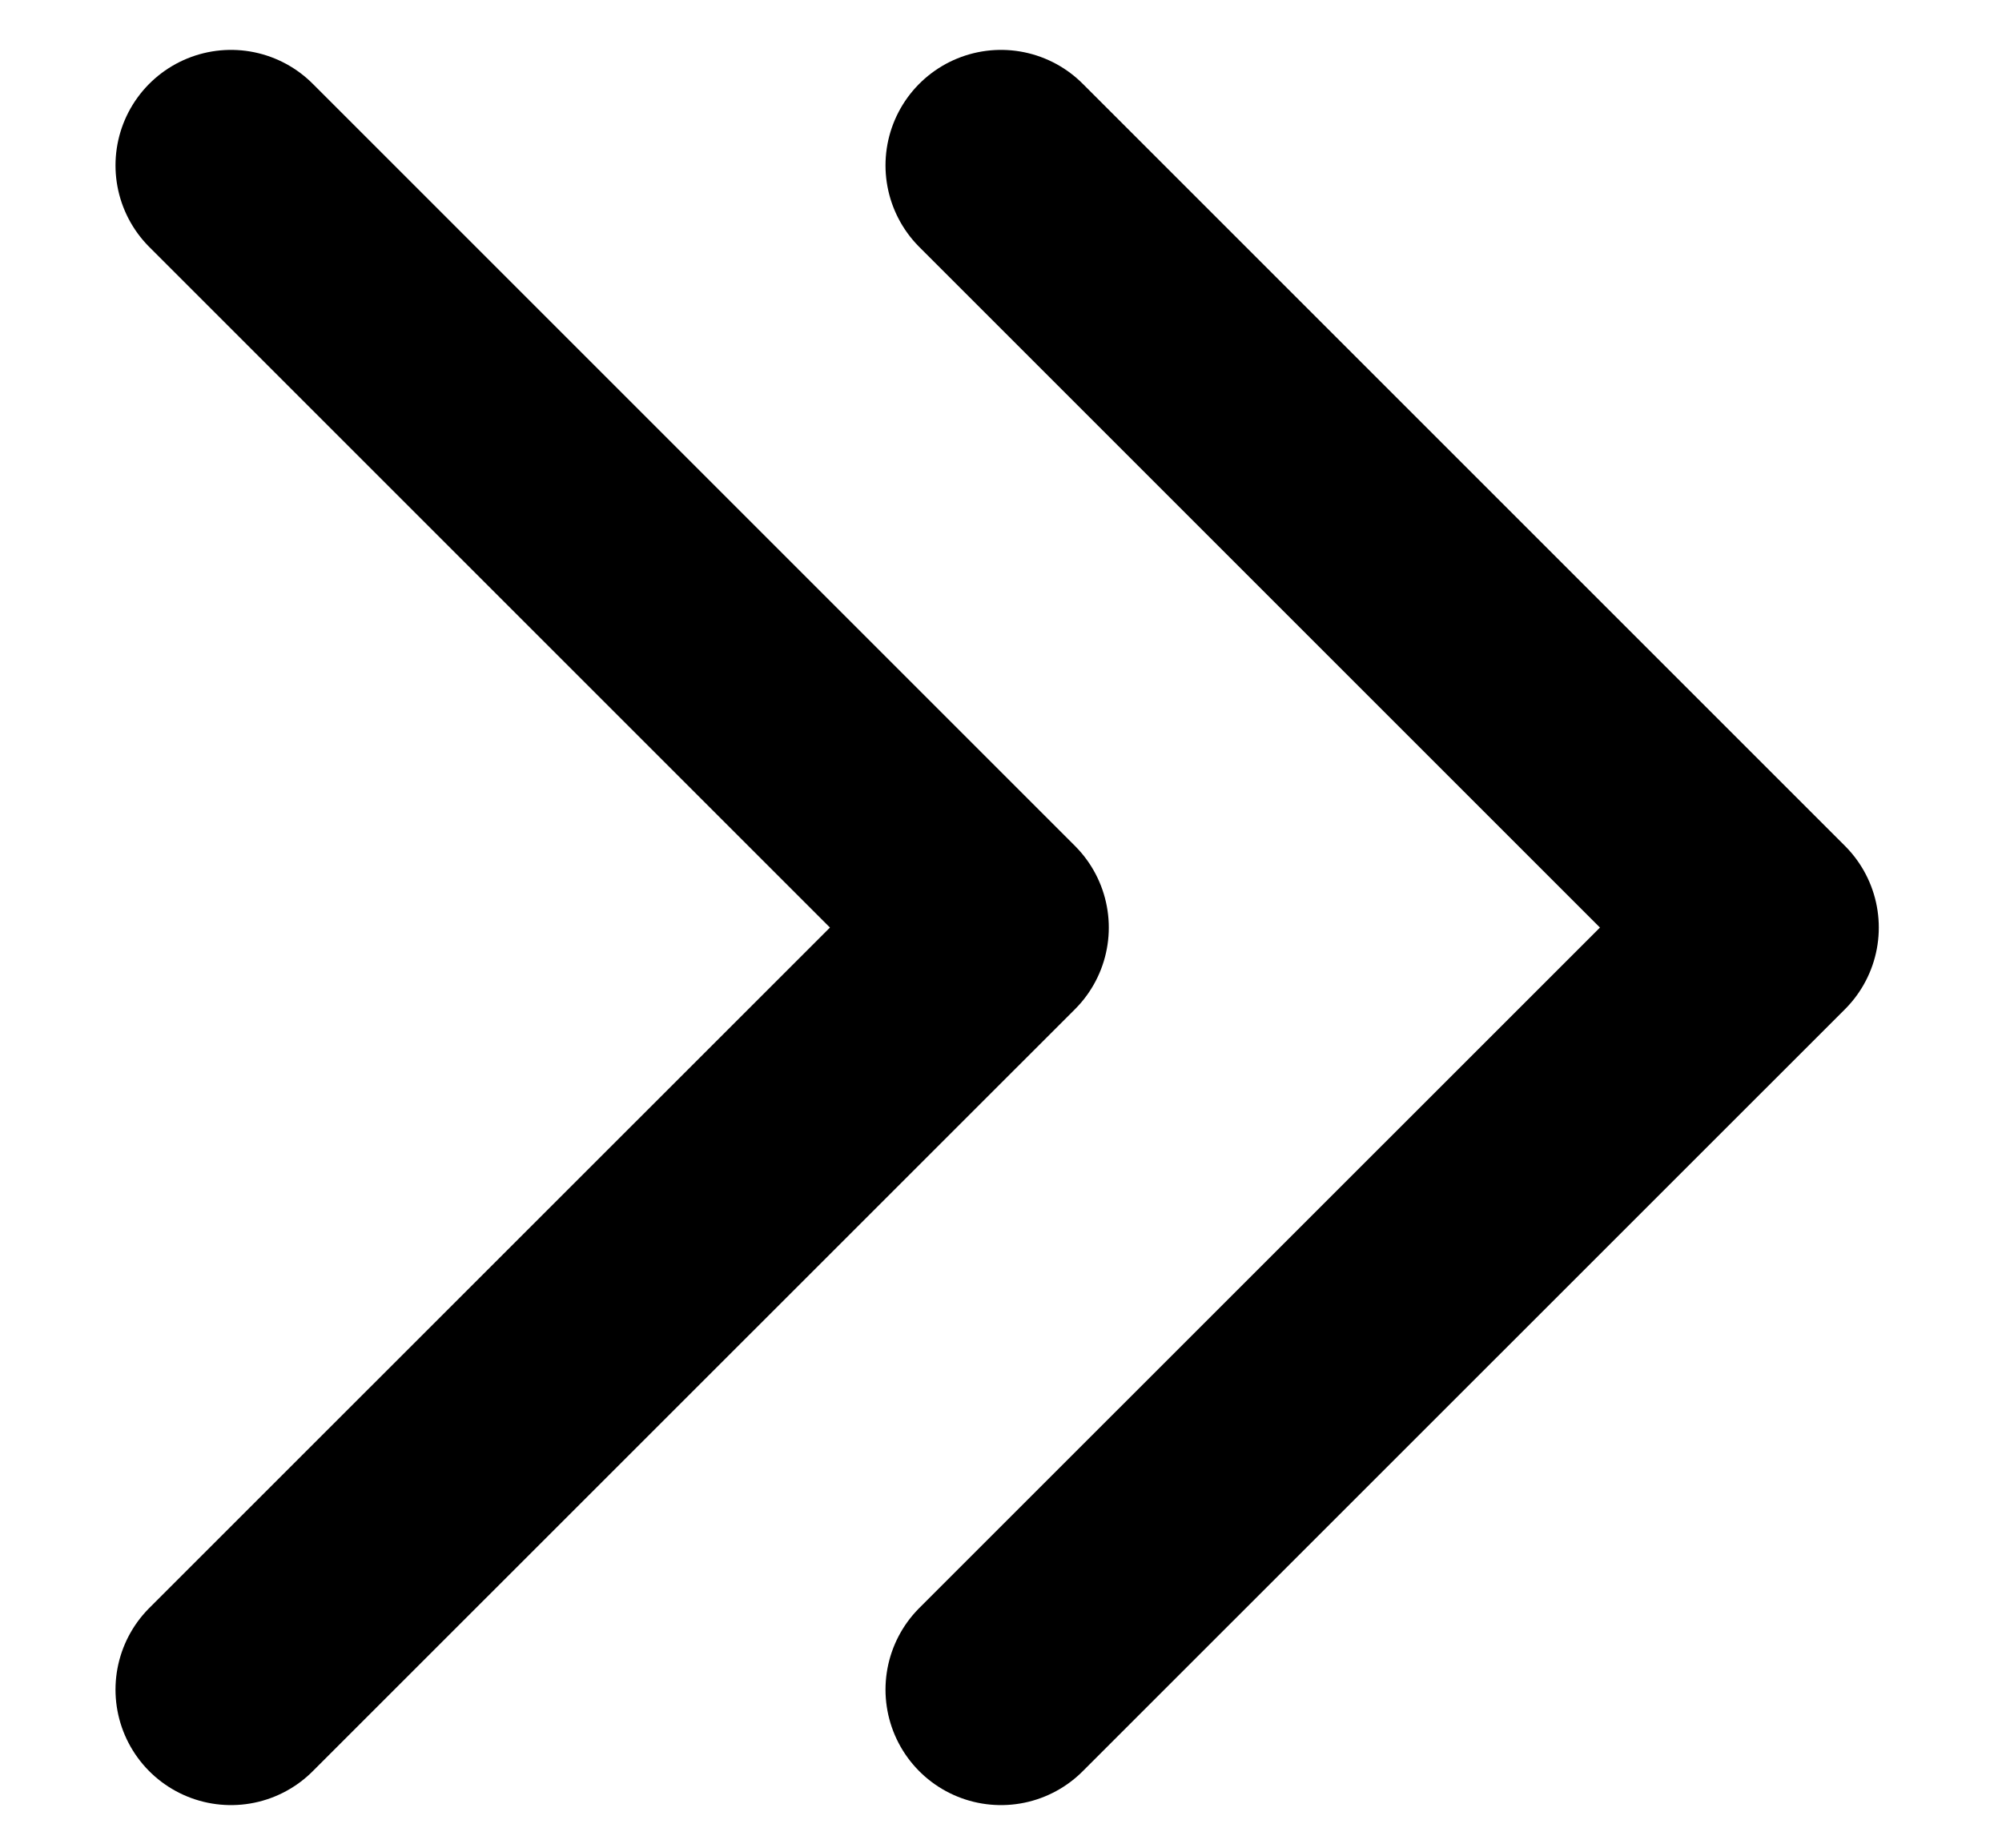 <svg width="13" height="12" viewBox="0 0 13 12" fill="none" xmlns="http://www.w3.org/2000/svg">
<path d="M6.5 10.973L11.45 6.024L6.5 1.074M1.5 10.973L6.45 6.024L1.5 1.074" stroke="black" stroke-width="1.5" stroke-linecap="round" stroke-linejoin="round"/>
</svg>
